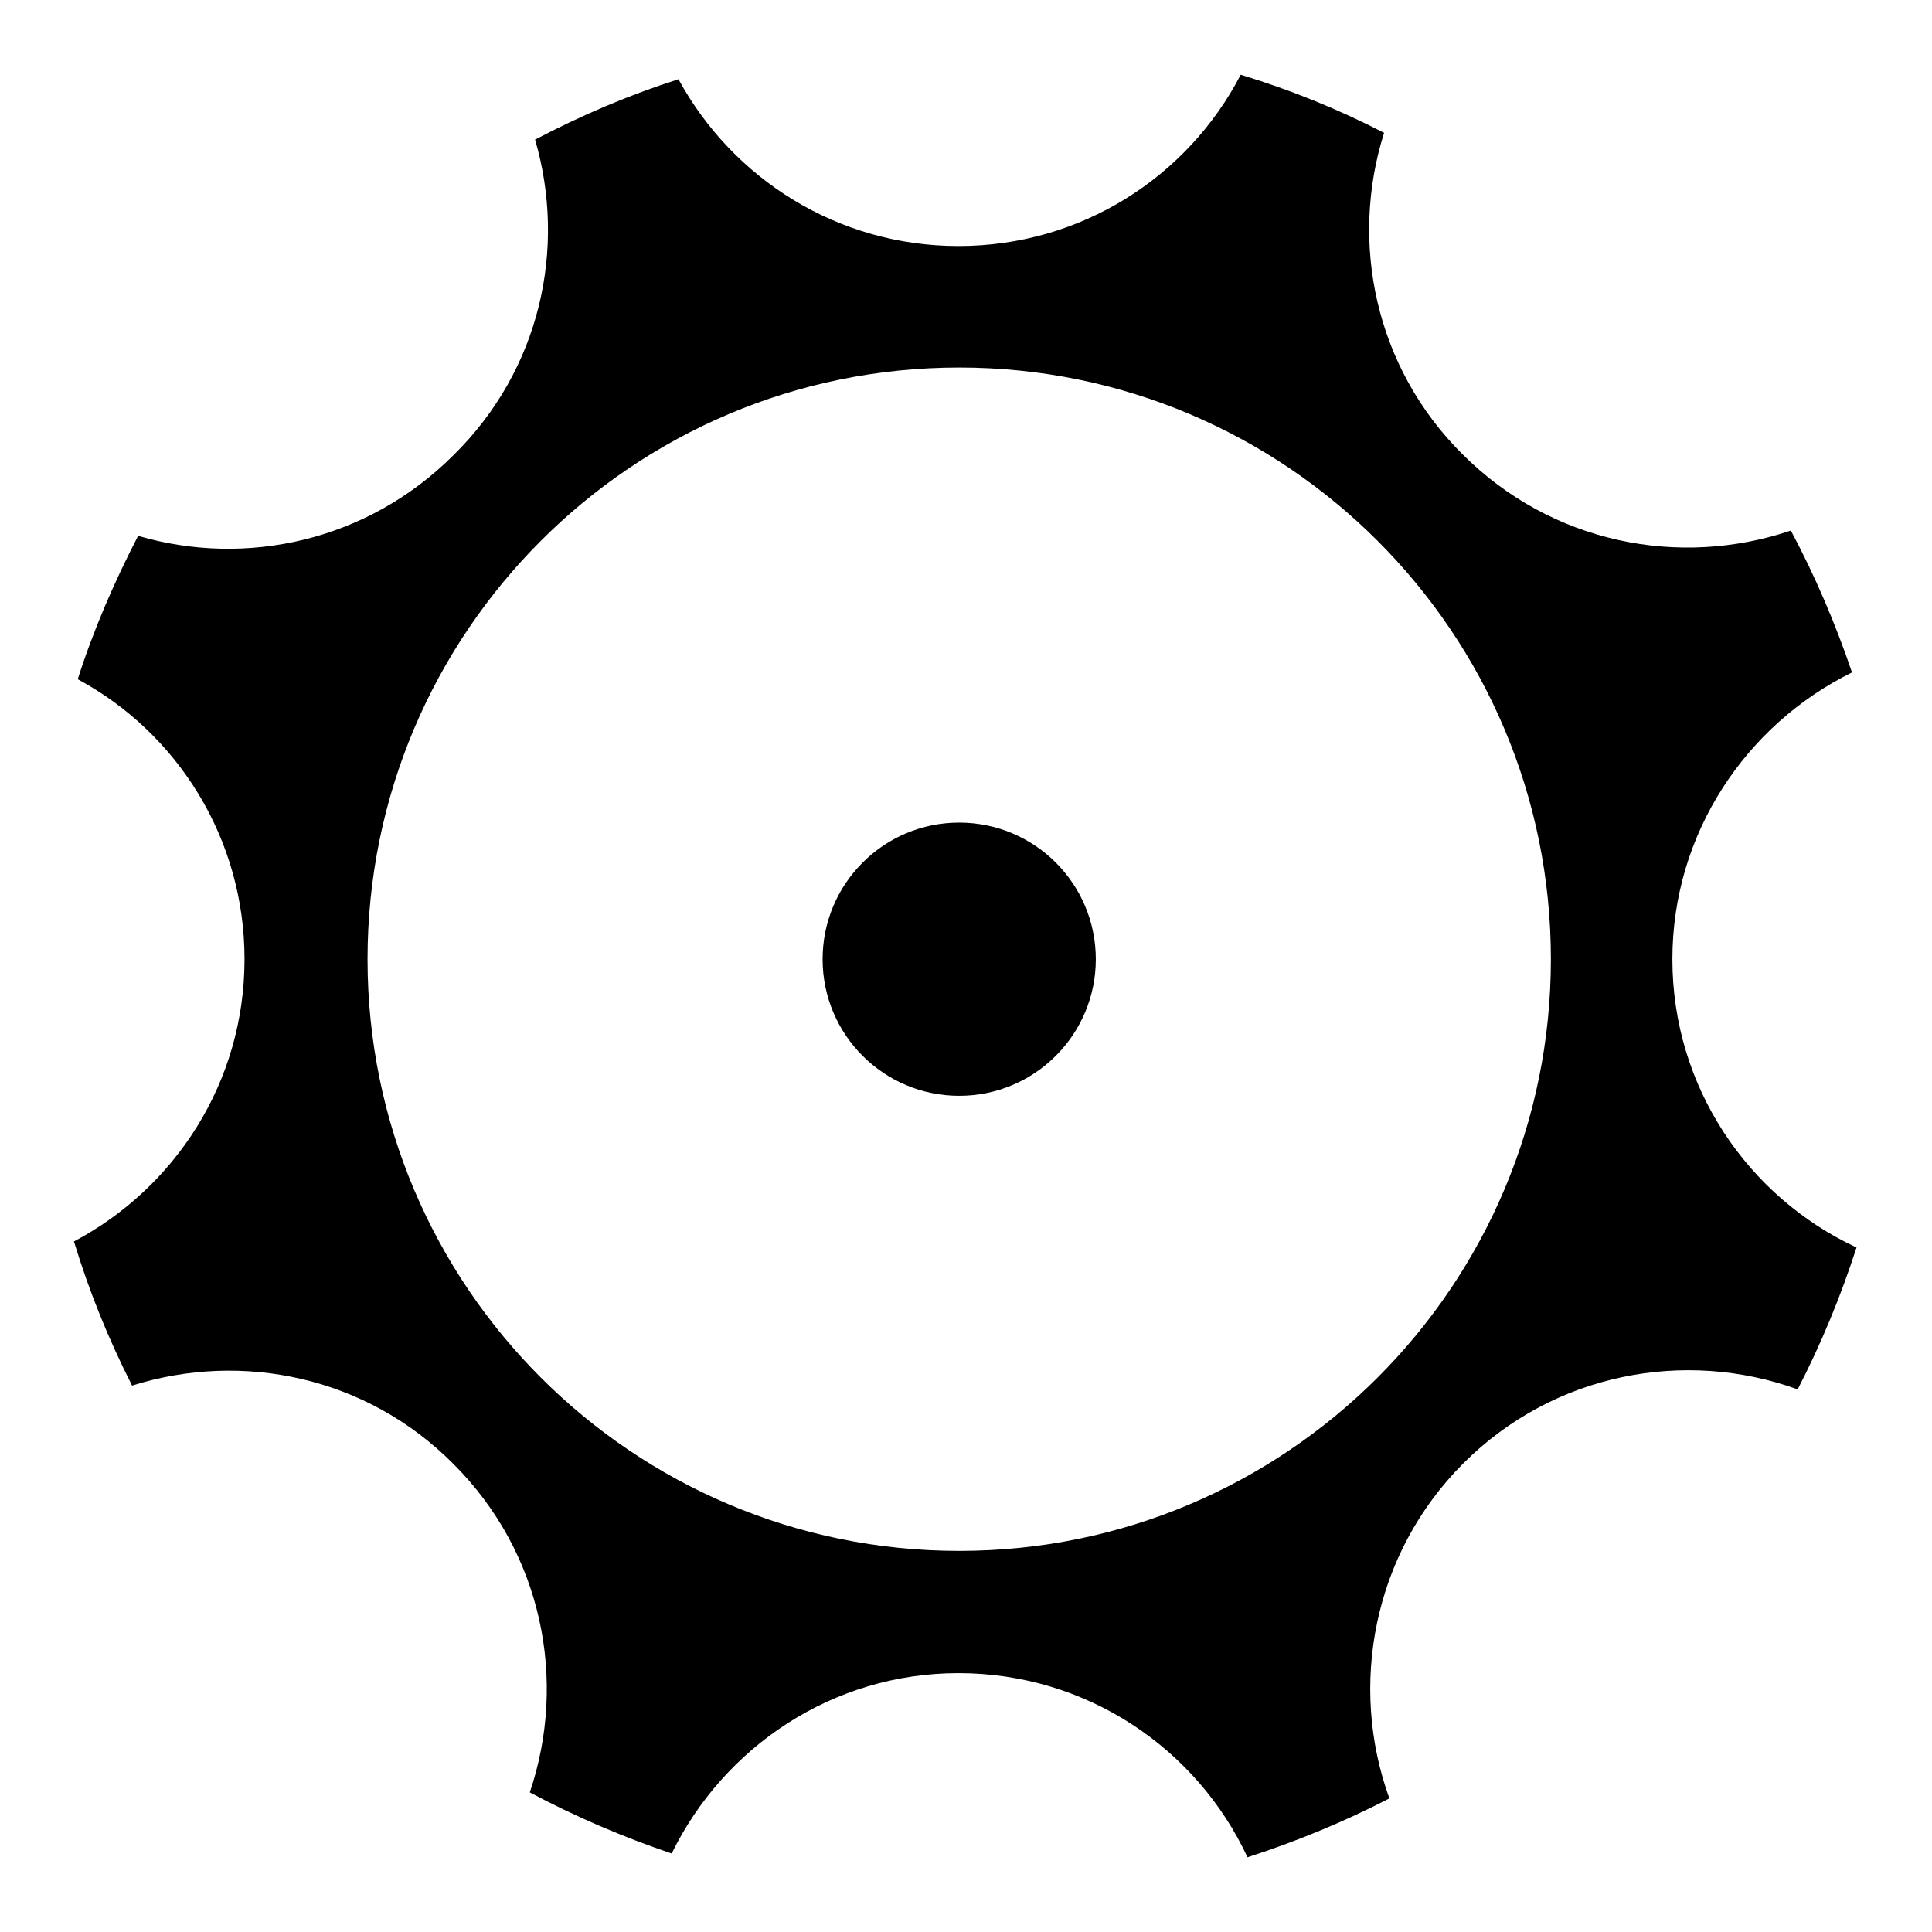 <?xml version="1.0" encoding="utf-8"?>
<!-- Svg Vector Icons : http://www.onlinewebfonts.com/icon -->
<!DOCTYPE svg PUBLIC "-//W3C//DTD SVG 1.1//EN" "http://www.w3.org/Graphics/SVG/1.1/DTD/svg11.dtd">
<svg version="1.1" xmlns="http://www.w3.org/2000/svg" xmlns:xlink="http://www.w3.org/1999/xlink" x="0px" y="0px" viewBox="0 0 256 256" enable-background="new 0 0 256 256" xml:space="preserve">
<g><g><path fill="#000000" d="M221.6,127.1c0,16.9,10,31.5,24.4,38.2c-2.1,6.5-4.7,12.8-7.8,18.8c-14.9-5.4-32.3-2.2-44.3,9.8c-12,12-15.2,29.5-9.8,44.4c-6,3.1-12.3,5.7-18.8,7.8c-6.7-14.4-21.3-24.4-38.3-24.4c-16.7,0-31.1,9.8-38,23.9c-6.5-2.2-12.8-4.9-18.8-8.1c5-14.8,1.7-31.7-10.1-43.5c-11.5-11.6-28-15-42.6-10.4c-3.1-6.1-5.7-12.5-7.7-19.1c13.4-7.1,22.6-21.1,22.6-37.4c0-16-8.9-30-22.1-37.1c2.1-6.6,4.9-13,8-19c14.3,4.2,30.4,0.7,41.8-10.7C71.6,49,75.1,32.9,70.9,18.5c6.1-3.2,12.4-5.9,19-8c7.2,13.2,21.1,22.1,37.1,22.1c16.3,0,30.4-9.2,37.4-22.7c6.6,2,13,4.6,19,7.7c-4.6,14.5-1.2,31.1,10.4,42.6c11.8,11.8,28.7,15.1,43.5,10.1c3.2,6,5.9,12.3,8.1,18.8C231.4,96,221.6,110.4,221.6,127.1z M127.1,48.7c-43.3,0-78.4,35.1-78.4,78.4c0,43.3,35.1,78.4,78.4,78.4c43.3,0,78.4-35.1,78.4-78.4C205.5,83.8,170.4,48.7,127.1,48.7z M127.1,145.2c-10,0-18.1-8.1-18.1-18.1c0-10,8.1-18.1,18.1-18.1c10,0,18.1,8.1,18.1,18.1C145.2,137.1,137.1,145.2,127.1,145.2z"/></g></g>
</svg>